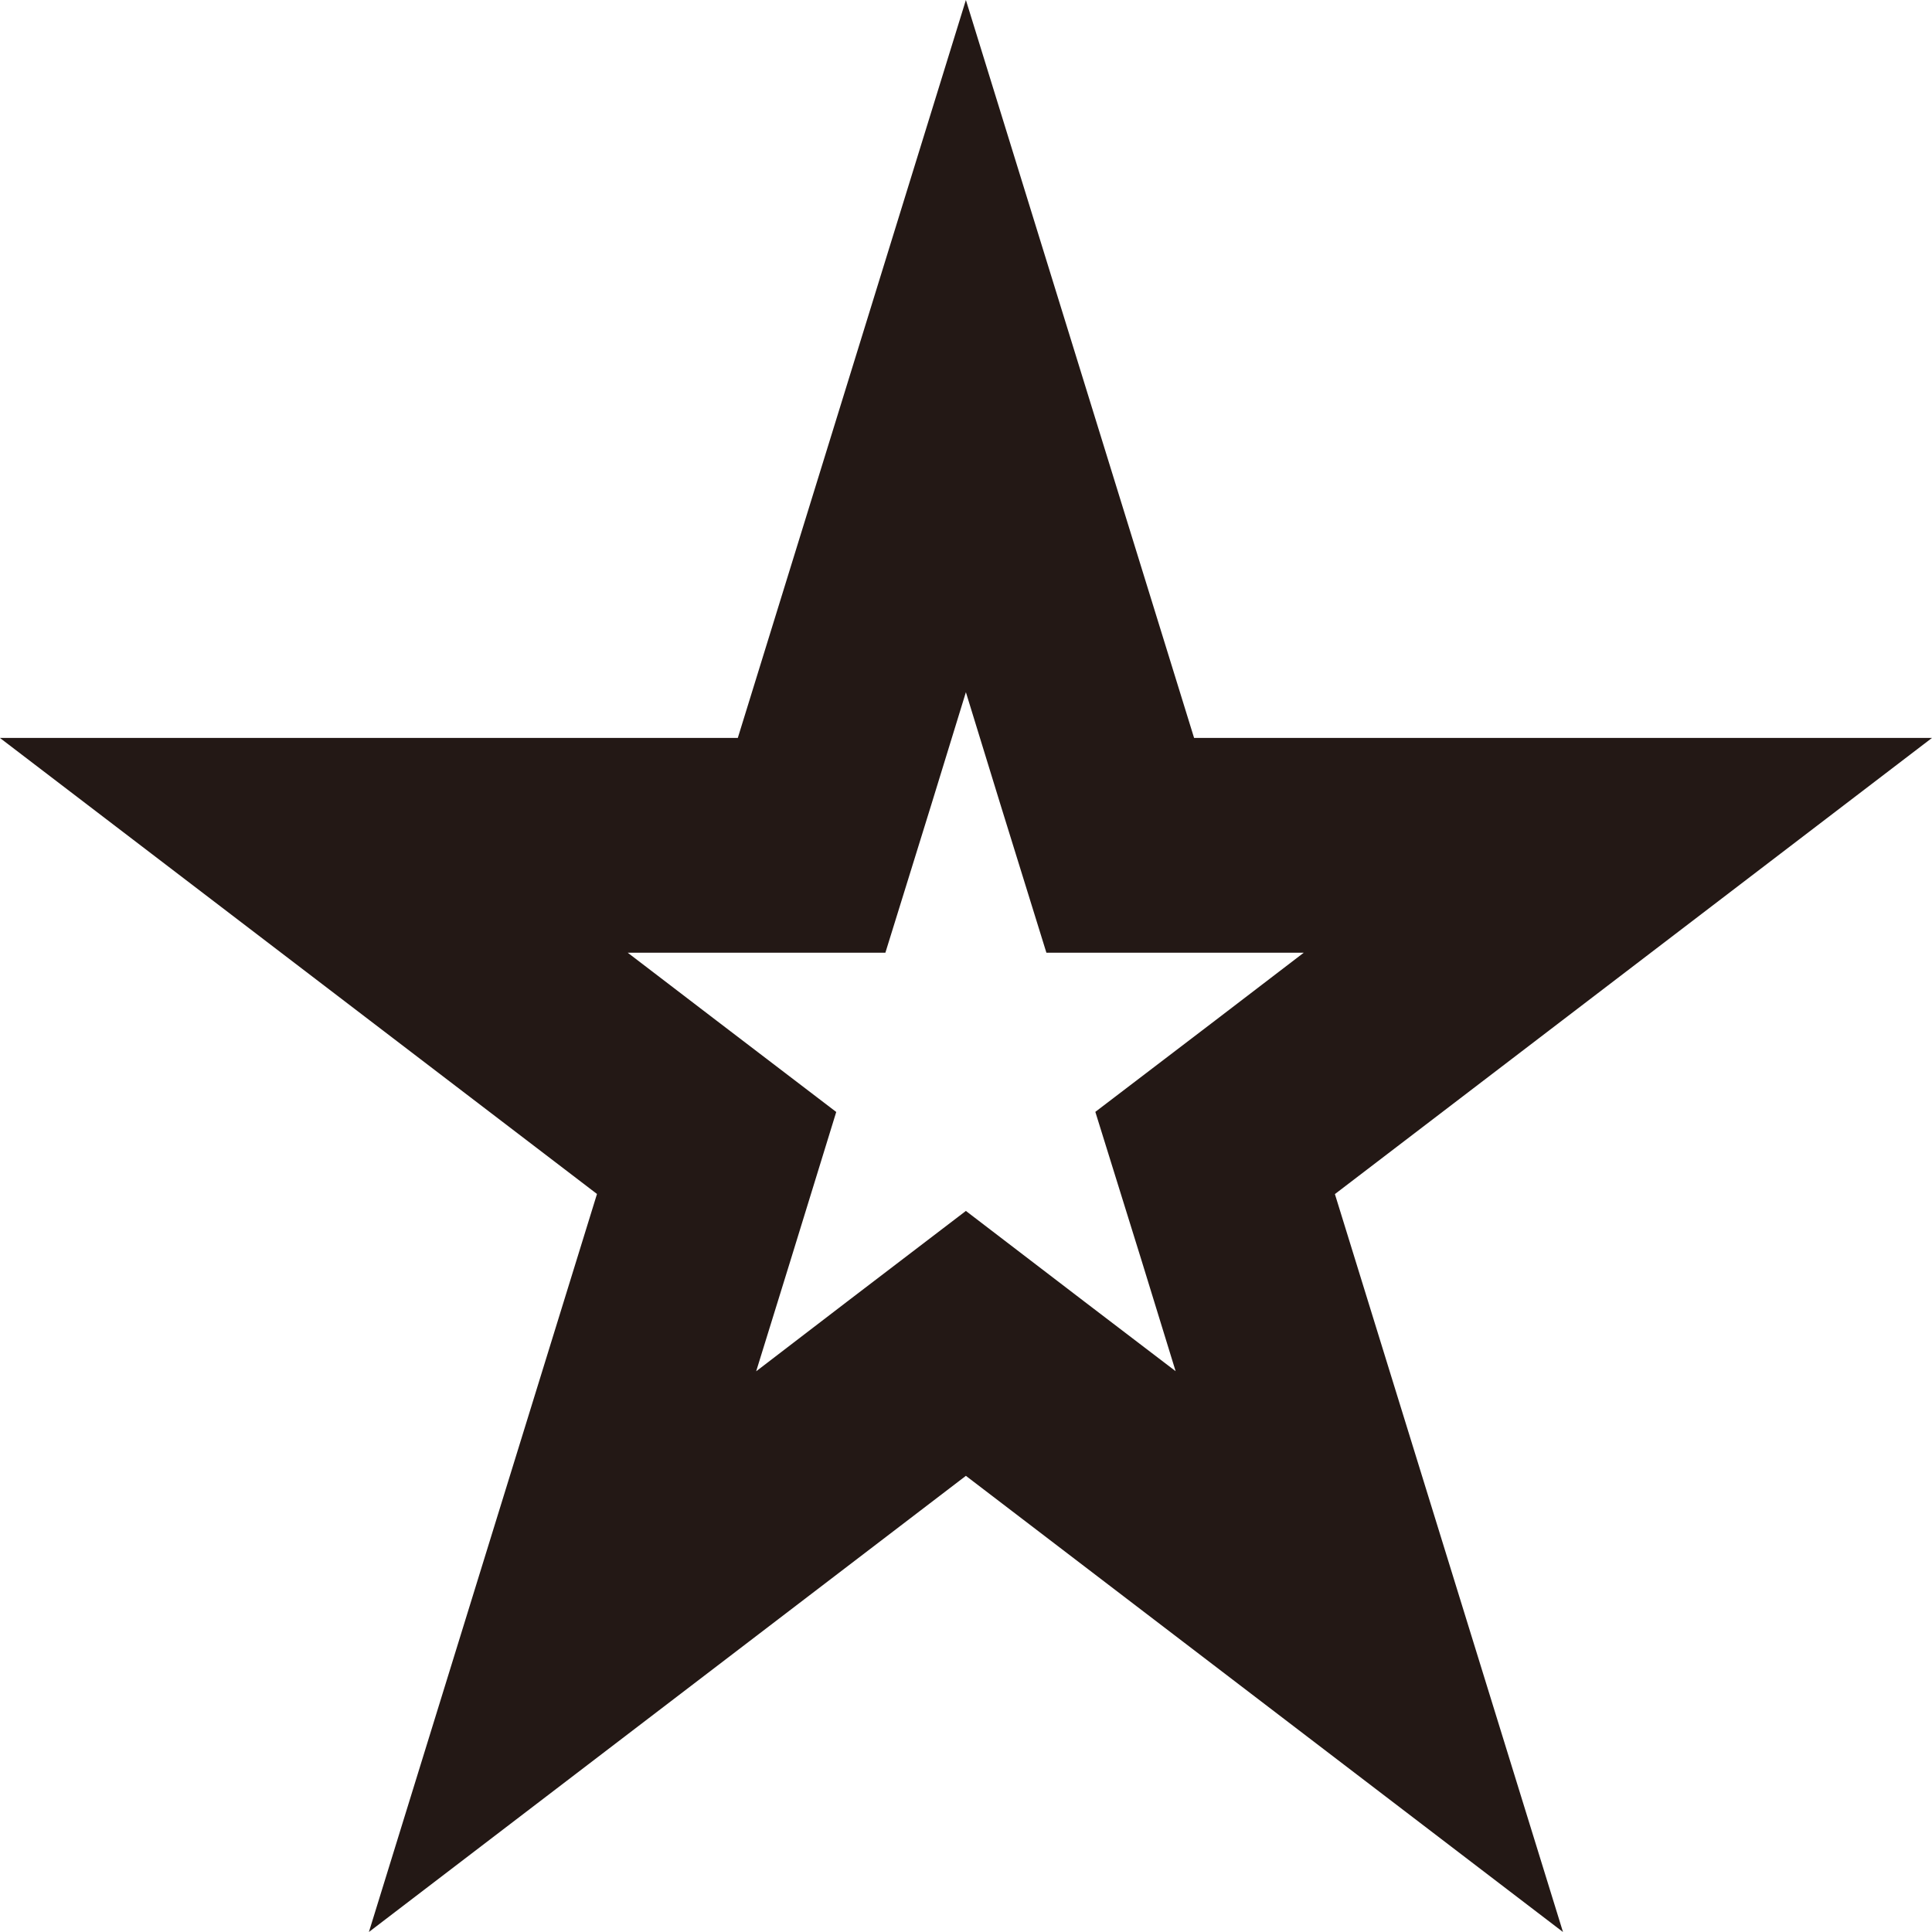 <?xml version="1.0" encoding="utf-8"?>
<!-- Generator: Adobe Illustrator 16.0.3, SVG Export Plug-In . SVG Version: 6.00 Build 0)  -->
<!DOCTYPE svg PUBLIC "-//W3C//DTD SVG 1.1//EN" "http://www.w3.org/Graphics/SVG/1.1/DTD/svg11.dtd">
<svg version="1.1" id="レイヤー_1" xmlns="http://www.w3.org/2000/svg" xmlns:xlink="http://www.w3.org/1999/xlink" x="0px"
	 y="0px" width="18px" height="18px" viewBox="0 0 18 18" enable-background="new 0 0 18 18" xml:space="preserve">
<g id="レイヤー_2" display="none">
	<rect display="inline" width="21" height="21"/>
</g>
<g id="history_x5F_line" display="none">
	<rect x="10" y="5" display="inline" fill="#FFFFFF" width="1" height="7"/>
	<rect x="6" y="11" display="inline" fill="#FFFFFF" width="5" height="1"/>
	<g display="inline">
		<path fill="#FFFFFF" d="M10.5,2c4.688,0,8.5,3.813,8.5,8.5c0,4.688-3.813,8.5-8.5,8.5C5.813,19,2,15.188,2,10.5
			C2,5.813,5.813,2,10.5,2 M10.5,1C5.253,1,1,5.253,1,10.5S5.253,20,10.5,20s9.5-4.253,9.5-9.5S15.747,1,10.5,1L10.5,1z"/>
	</g>
</g>
<g id="history_1_" display="none">
	<rect x="10.031" y="5" display="inline" fill="#FFFFFF" width="1.938" height="7"/>
	<rect x="7" y="11.031" display="inline" fill="#FFFFFF" width="4" height="0.938"/>
	<rect x="7" y="10.063" display="inline" fill="#FFFFFF" width="3" height="0.938"/>
	<g display="inline">
		<path fill="#FFFFFF" d="M10.5,3c4.137,0,7.5,3.364,7.5,7.5S14.637,18,10.5,18C6.364,18,3,14.636,3,10.5S6.364,3,10.5,3 M10.5,1
			C5.253,1,1,5.253,1,10.5S5.253,20,10.5,20s9.5-4.253,9.5-9.5S15.747,1,10.5,1L10.5,1z"/>
	</g>
</g>
<g id="レイヤー_1のコピー" display="none">
	<g display="inline">
		<path fill="#FFFFFF" d="M2,2.869l7,4.67v10.592l-7-4.669V2.869 M1,1v12.997L10,20V7.004L1,1L1,1z"/>
	</g>
	<g display="inline">
		<path fill="#FFFFFF" d="M19,2.869v10.593l-7,4.669V7.539L19,2.869 M20,1l-9,6.004V20l9-6.003V1L20,1z"/>
	</g>
</g>
<g id="star_x5F_line" display="none">
	<g display="inline">
		<path fill="#FFFFFF" d="M10.5,4.225l1.292,3.961l0.226,0.69h0.729h4.17l-3.371,2.438l-0.59,0.428l0.229,0.693l1.287,3.953
			l-3.381-2.447l-0.59-0.426l-0.586,0.424l-3.381,2.447l1.29-3.953l0.226-0.689l-0.59-0.43L4.087,8.875h4.169h0.726l0.225-0.69
			L10.5,4.225 M10.5,1L8.257,7.875H1l5.872,4.249L4.629,19l5.871-4.25L16.371,19l-2.242-6.875L20,7.875h-7.257L10.5,1L10.5,1z"/>
	</g>
</g>
<g id="star">
	<g>
		<path fill="#231815" d="M8.999,6.449l0.322,1.047l0.428,1.38h1.374h1.024l-0.822,0.629l-1.12,0.854l0.431,1.386l0.317,1.03
			l-0.847-0.646l-1.107-0.847L7.888,12.13l-0.843,0.646l0.318-1.027l0.428-1.389L6.672,9.506l-0.824-0.63h1.025h1.376l0.428-1.38
			L8.999,6.449 M8.999,0L6.874,6.875h-6.875l5.563,4.249L3.437,18l5.562-4.25L14.562,18l-2.125-6.875L18,6.875h-6.875L8.999,0
			L8.999,0z"/>
	</g>
</g>
</svg>
